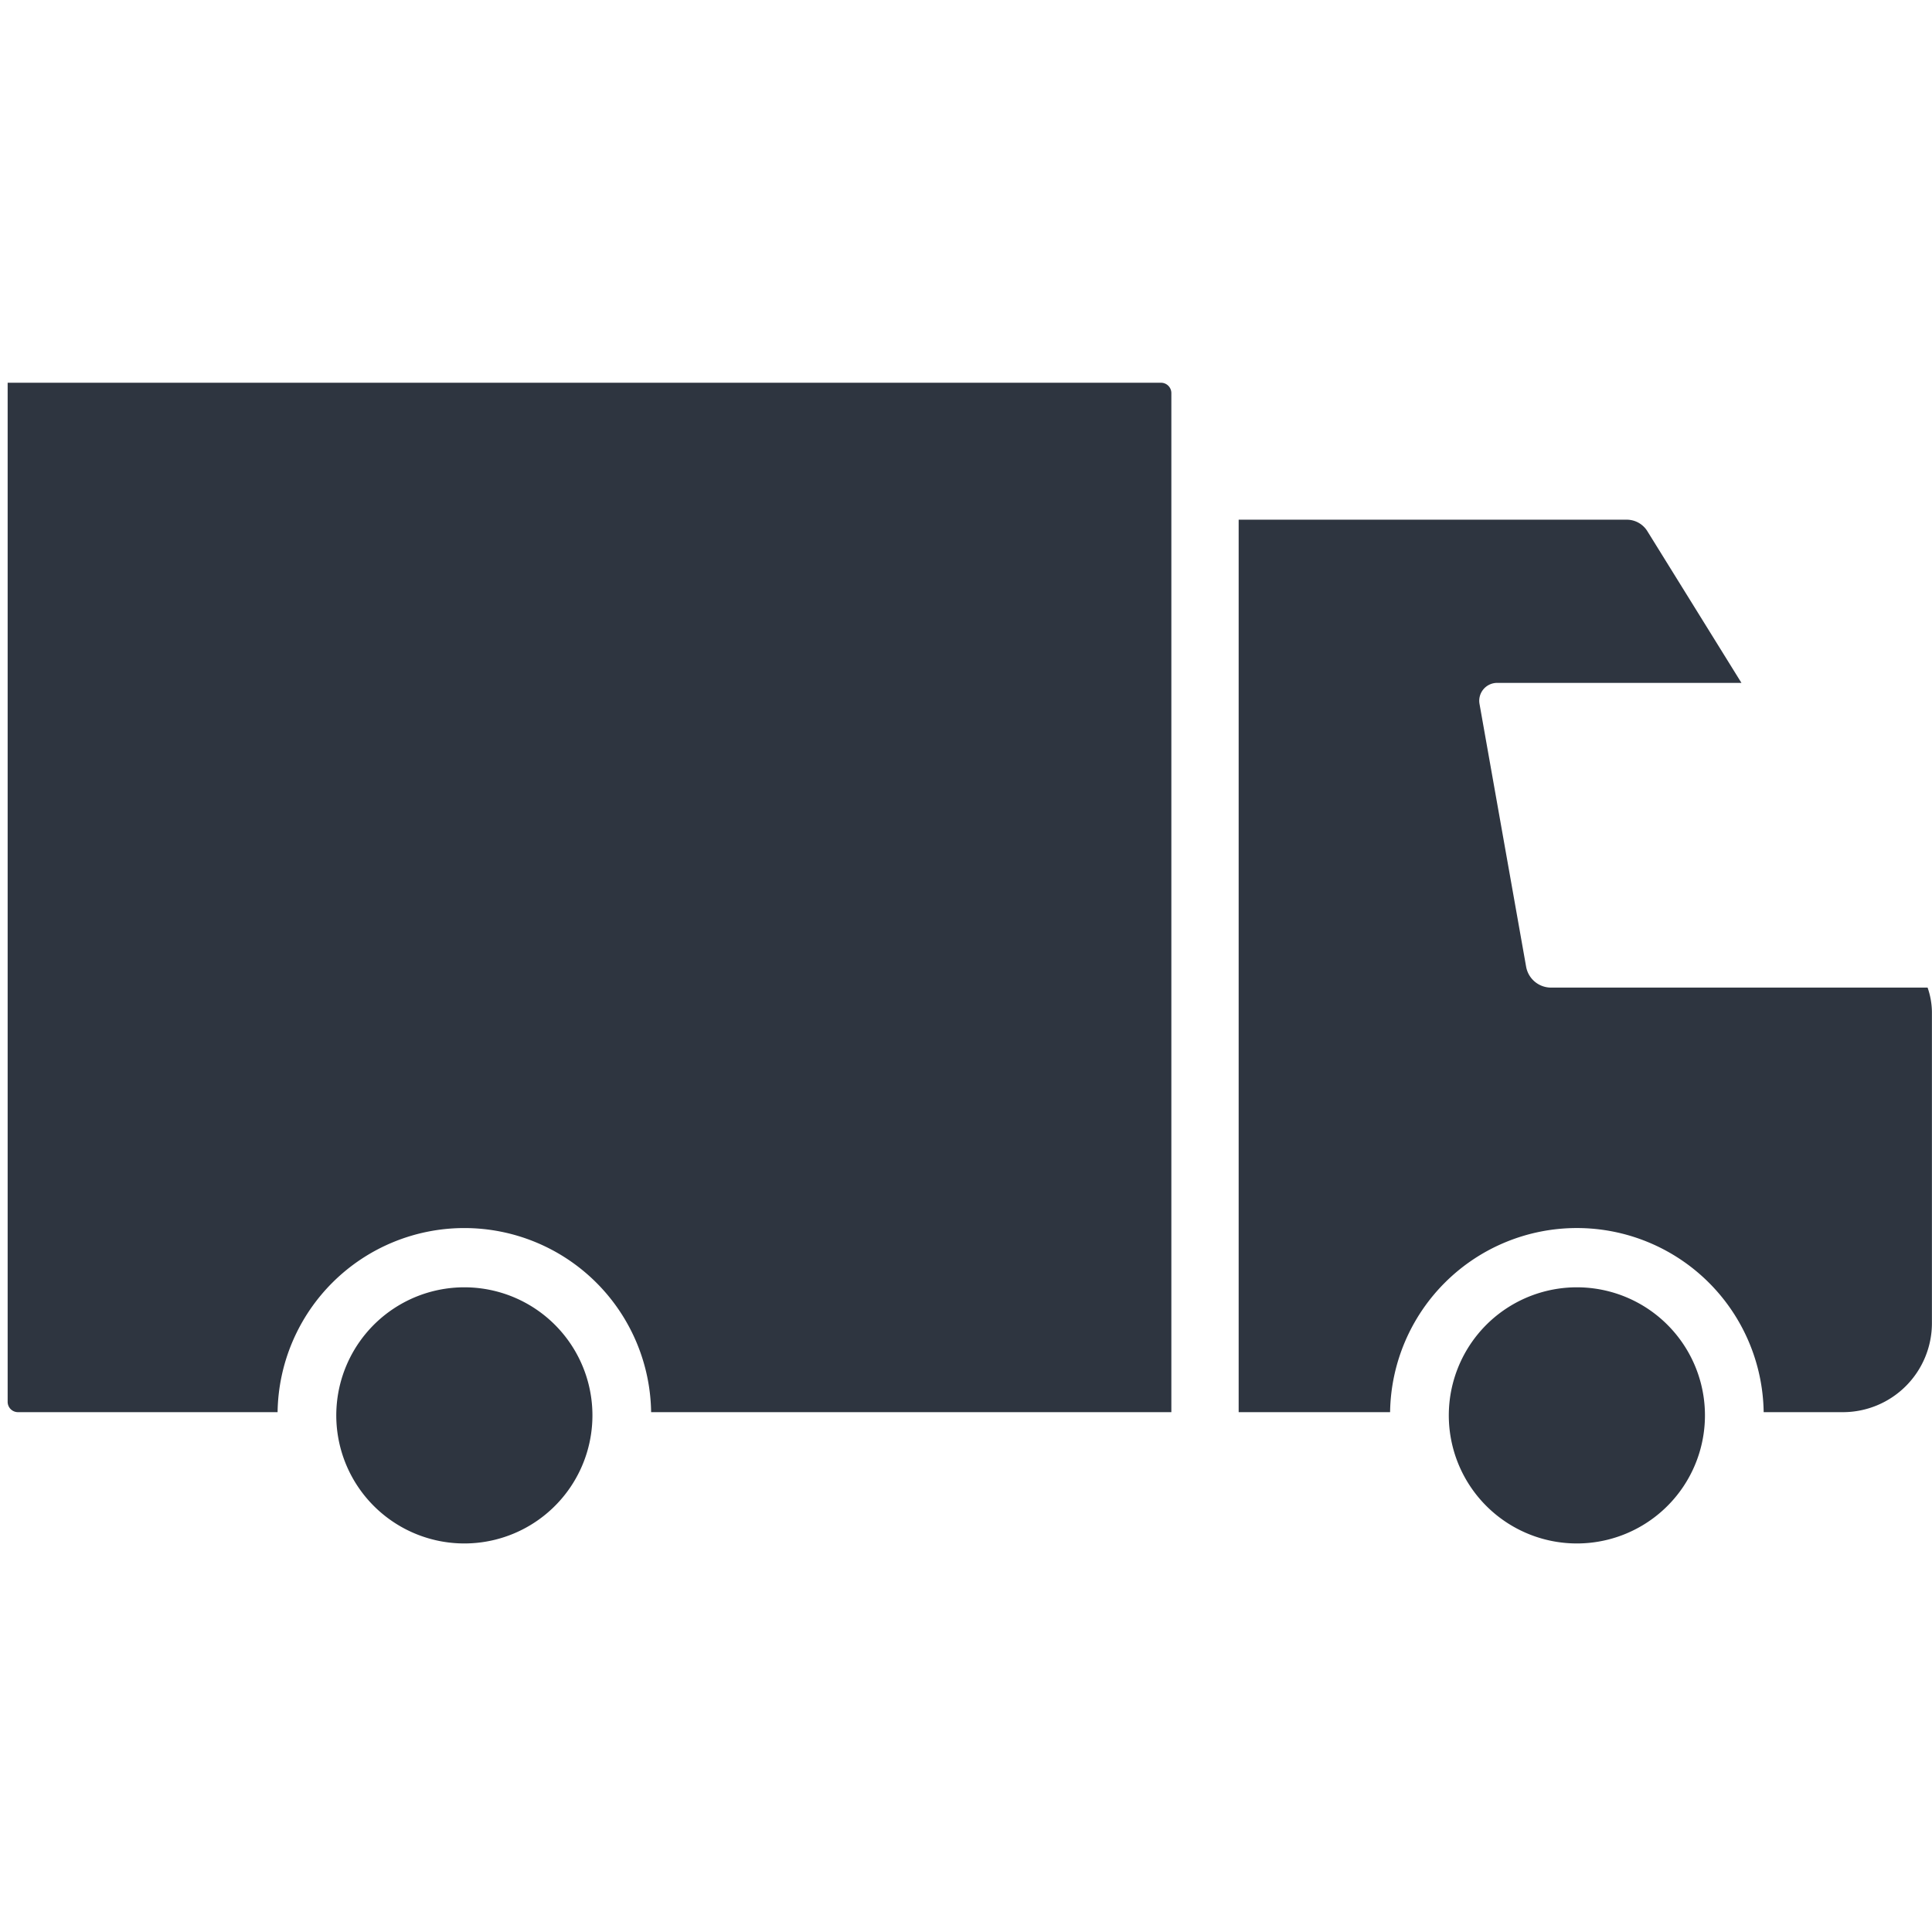 <svg xmlns="http://www.w3.org/2000/svg" xmlns:xlink="http://www.w3.org/1999/xlink" width="100" height="100" viewBox="0 0 100 100">
  <defs>
    <clipPath id="clip-path">
      <rect id="長方形_2497" data-name="長方形 2497" width="99.604" height="60.077" fill="none"/>
    </clipPath>
  </defs>
  <g id="icon_22" transform="translate(-420 -2246)">
    <rect id="長方形_2168" data-name="長方形 2168" width="100" height="100" transform="translate(420 2246)" fill="none"/>
    <g id="グループ_2945" data-name="グループ 2945" transform="translate(15920 16406)">
      <rect id="長方形_2498" data-name="長方形 2498" width="100" height="100" transform="translate(-15500 -14160)" fill="none"/>
      <g id="グループ_2944" data-name="グループ 2944" transform="translate(-15499.604 -14140.189)">
        <path id="パス_7647" data-name="パス 7647" d="M20.056,32.067h0Z" transform="translate(13.269 21.215)" fill="#2e3540"/>
        <g id="グループ_2800" data-name="グループ 2800" transform="translate(0 0)">
          <g id="グループ_2799" data-name="グループ 2799" clip-path="url(#clip-path)">
            <path id="パス_7648" data-name="パス 7648" d="M59.7,0H0V52.749a.534.534,0,0,0,.535.533H13.972a9.668,9.668,0,0,1,19.334,0H60.233V.533A.535.535,0,0,0,59.7,0" transform="translate(0 0)" fill="#2e3540"/>
            <path id="パス_7649" data-name="パス 7649" d="M74.01,28.485H54.516a1.311,1.311,0,0,1-1.289-1.075L50.814,13.805a.927.927,0,0,1,.911-1.092H64.371L59.5,4.859a1.255,1.255,0,0,0-1.067-.593H38.347V50.46h7.838a9.669,9.669,0,0,1,19.336,0h4.1a4.609,4.609,0,0,0,4.609-4.609V29.738a3.962,3.962,0,0,0-.224-1.253" transform="translate(25.37 2.822)" fill="#2e3540"/>
            <path id="パス_7650" data-name="パス 7650" d="M58.151,34.806a6.629,6.629,0,1,1-6.628-6.628,6.628,6.628,0,0,1,6.628,6.628" transform="translate(29.701 18.642)" fill="#2e3540"/>
            <path id="パス_7651" data-name="パス 7651" d="M23.495,34.806a6.629,6.629,0,1,1-6.628-6.628,6.628,6.628,0,0,1,6.628,6.628" transform="translate(6.773 18.642)" fill="#2e3540"/>
          </g>
        </g>
      </g>
    </g>
  </g>
</svg>
